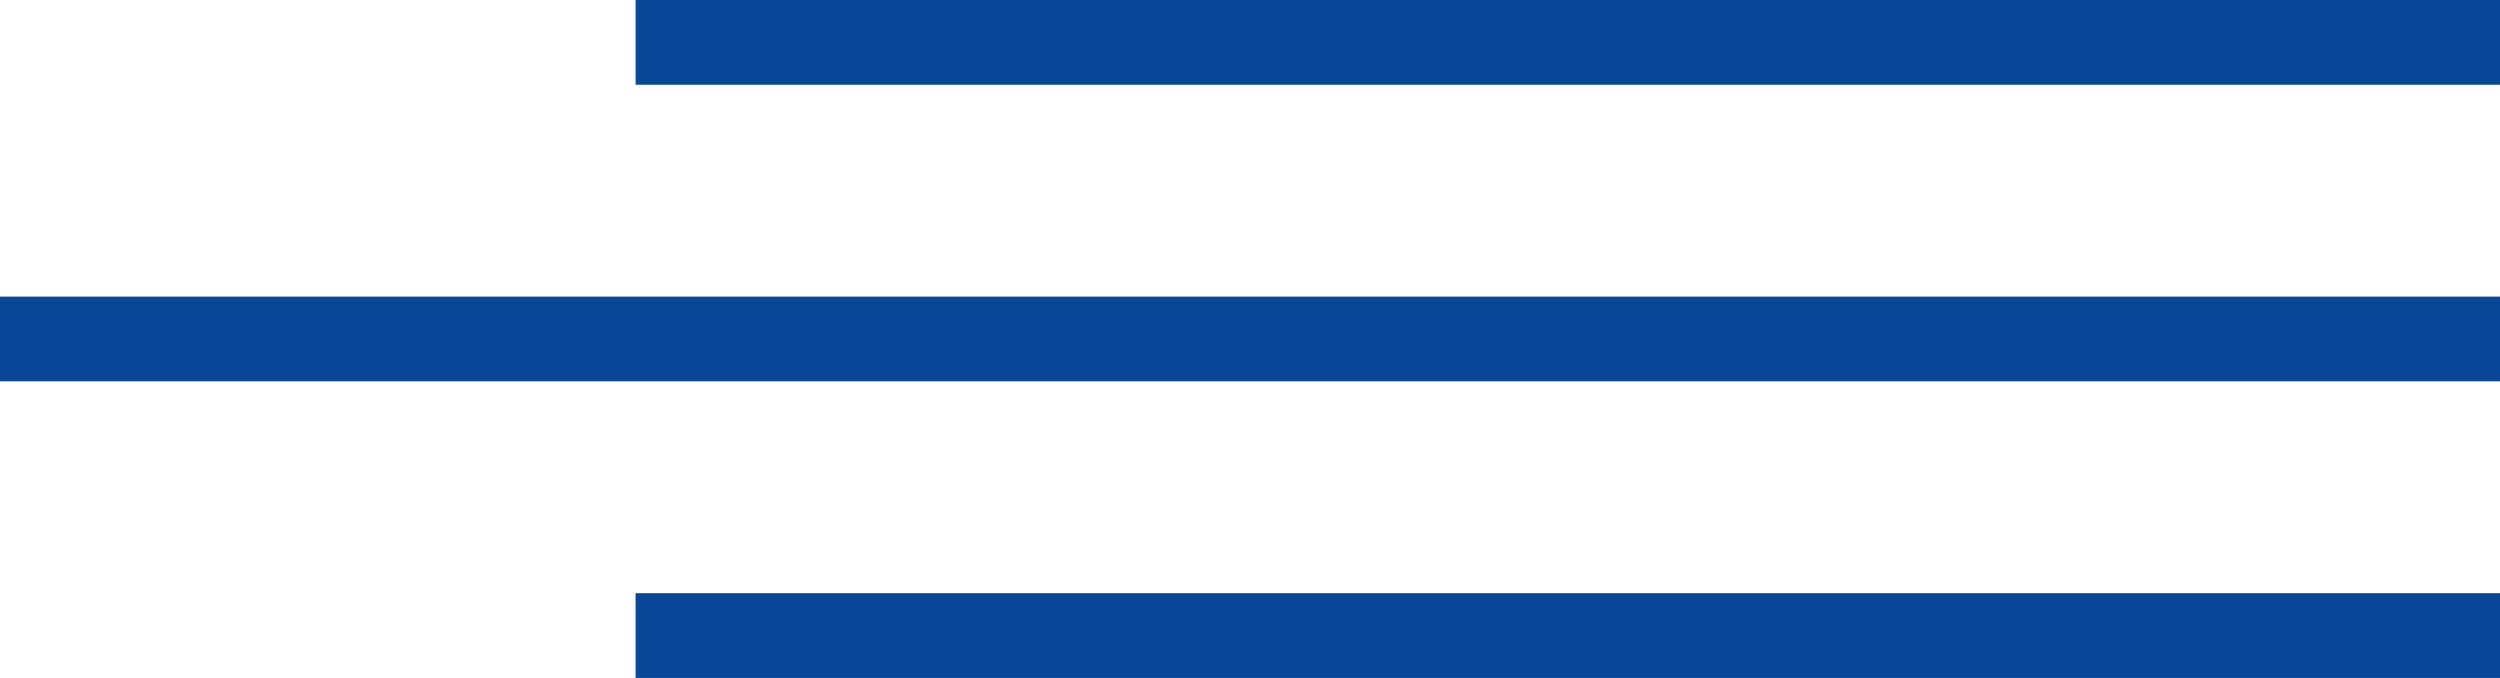 <?xml version="1.0" encoding="UTF-8"?> <svg xmlns="http://www.w3.org/2000/svg" width="59" height="16" viewBox="0 0 59 16" fill="none"> <path fill-rule="evenodd" clip-rule="evenodd" d="M15 0H59V2H15V0ZM0 7H59V9H0V7ZM59 14H15V16H59V14Z" fill="#084698"></path> </svg> 